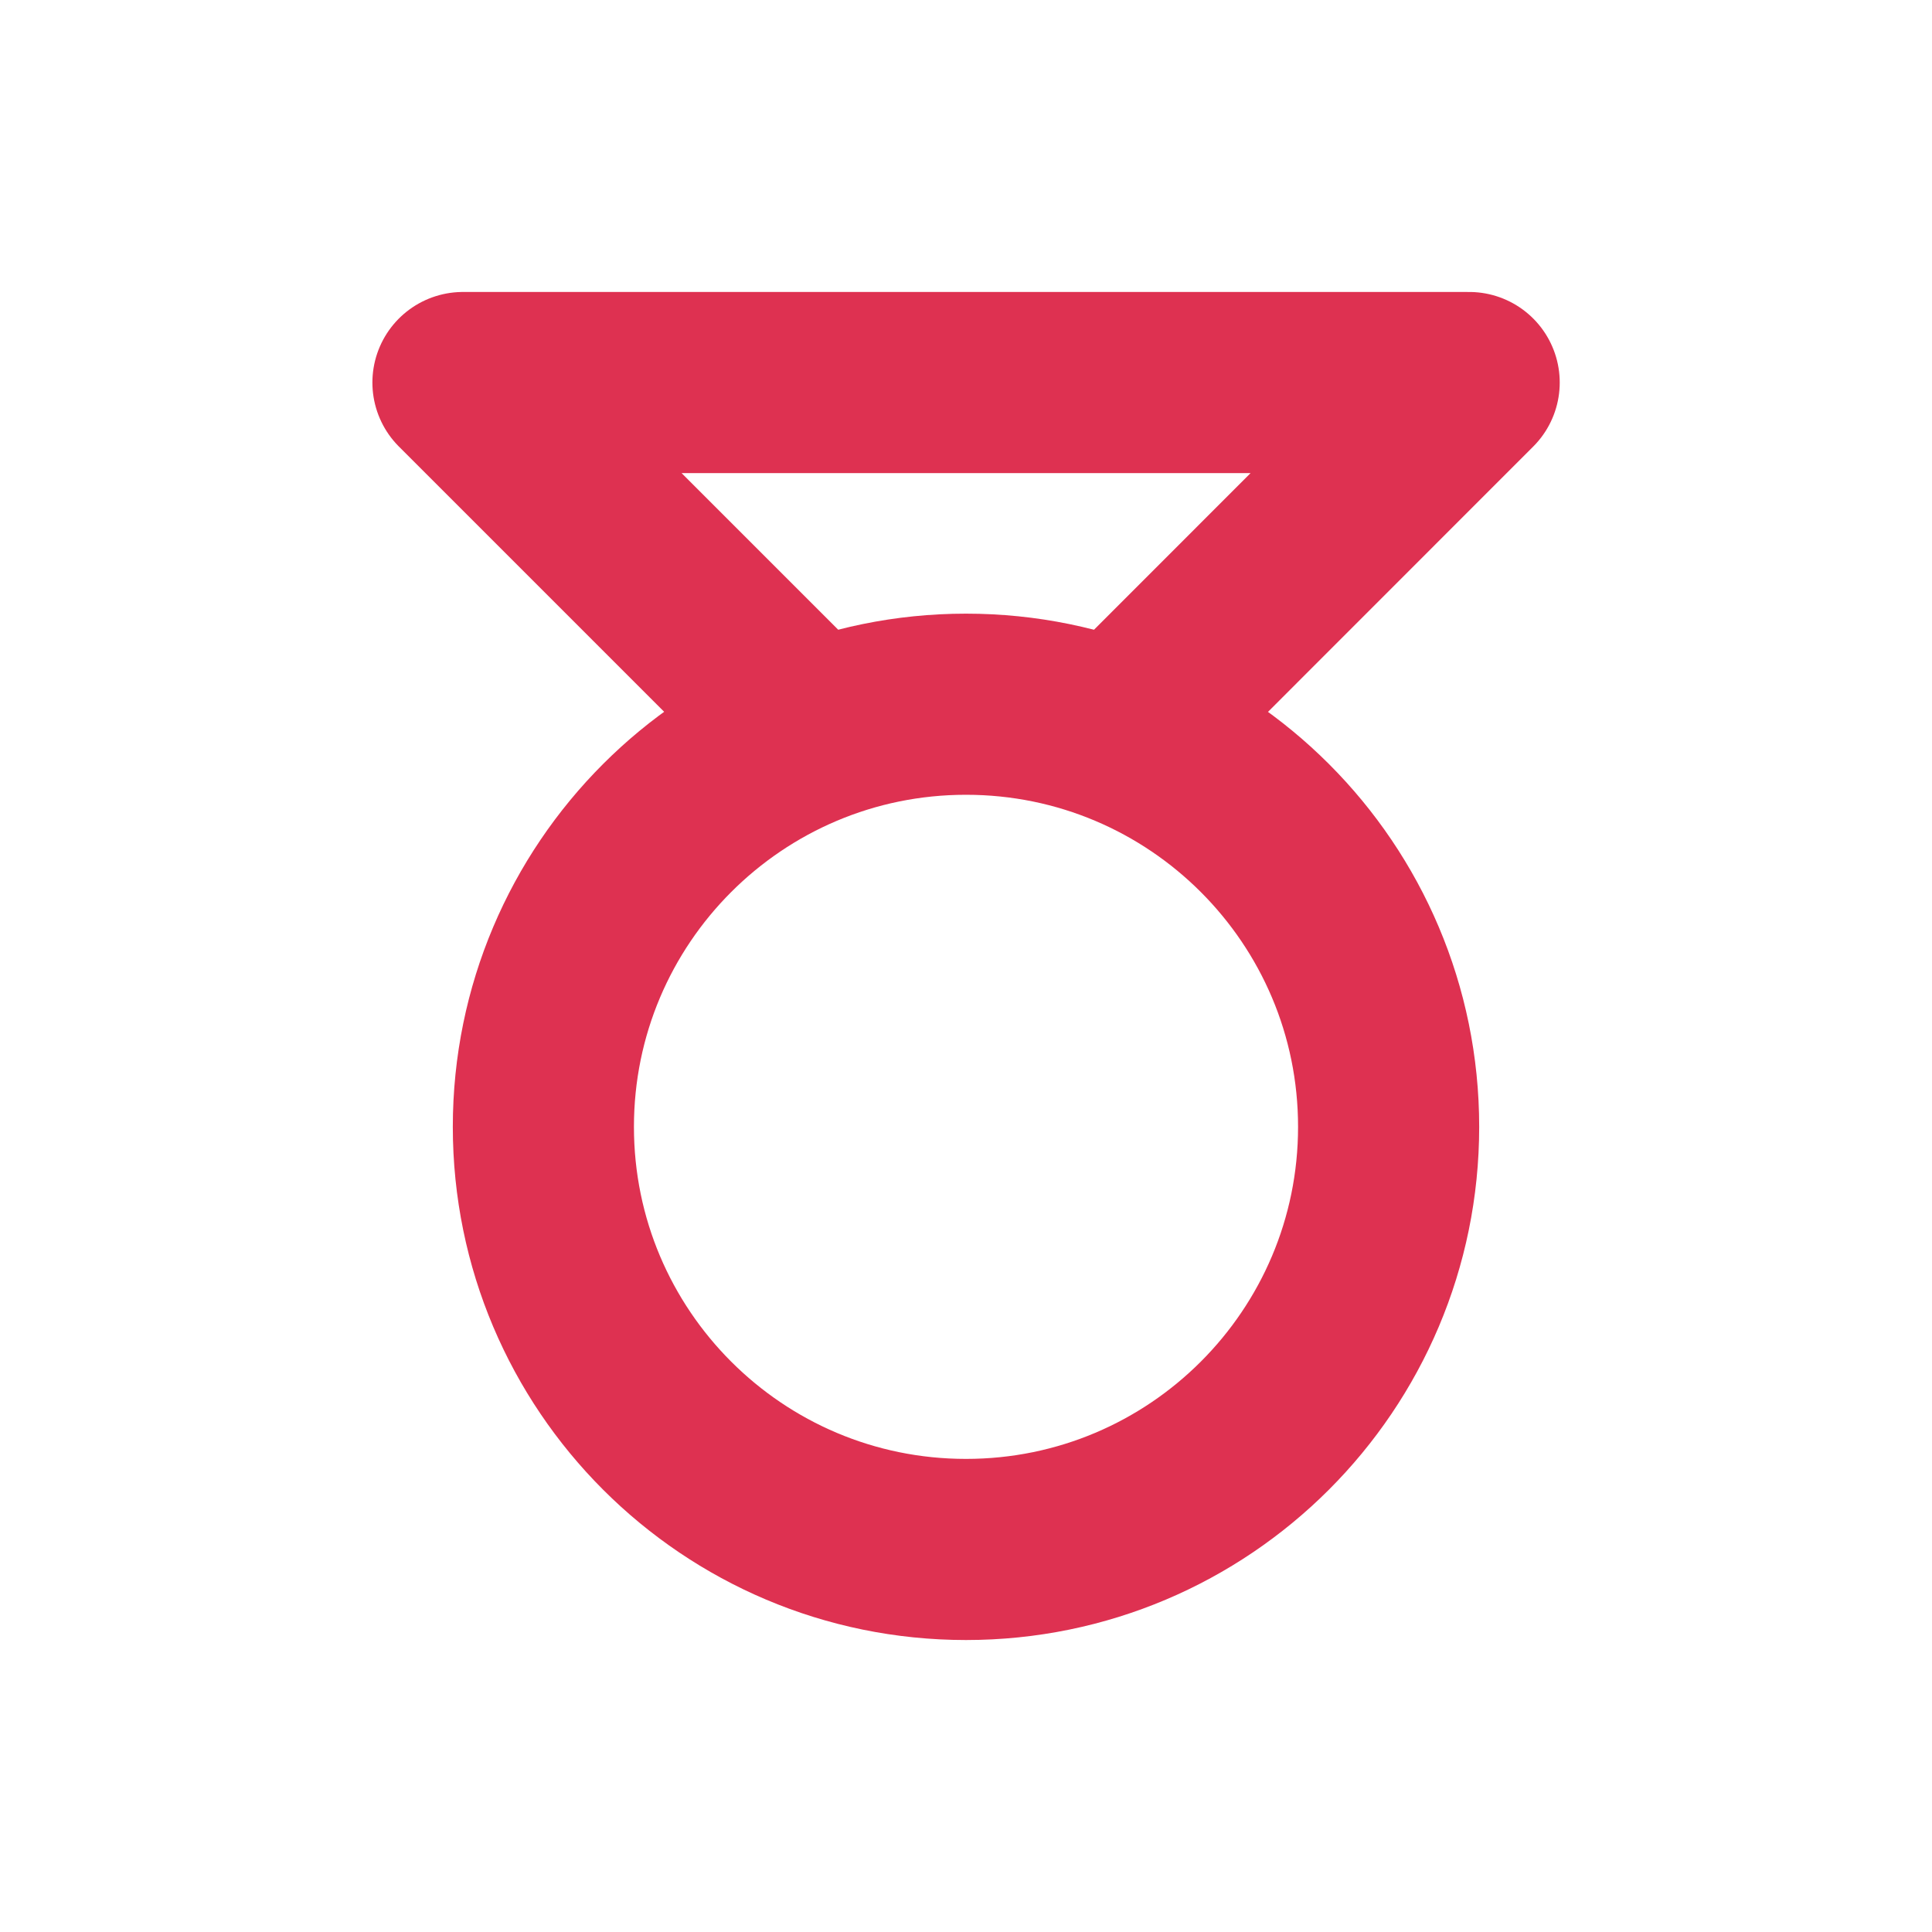 <svg width="16" height="16" viewBox="0 0 16 16" fill="none" xmlns="http://www.w3.org/2000/svg">
<path d="M9.501 5.835L12.167 3.168H3.834L6.501 5.835" stroke="#DE3151" stroke-width="1.5" stroke-linecap="round" stroke-linejoin="round"/>
<path d="M11.5 9.332C11.5 11.265 9.933 12.832 8 12.832C6.067 12.832 4.5 11.265 4.5 9.332C4.5 7.399 6.067 5.832 8 5.832C9.933 5.832 11.5 7.399 11.5 9.332Z" stroke="#DE3151" stroke-width="1.5" stroke-linecap="round" stroke-linejoin="round"/>
</svg>
